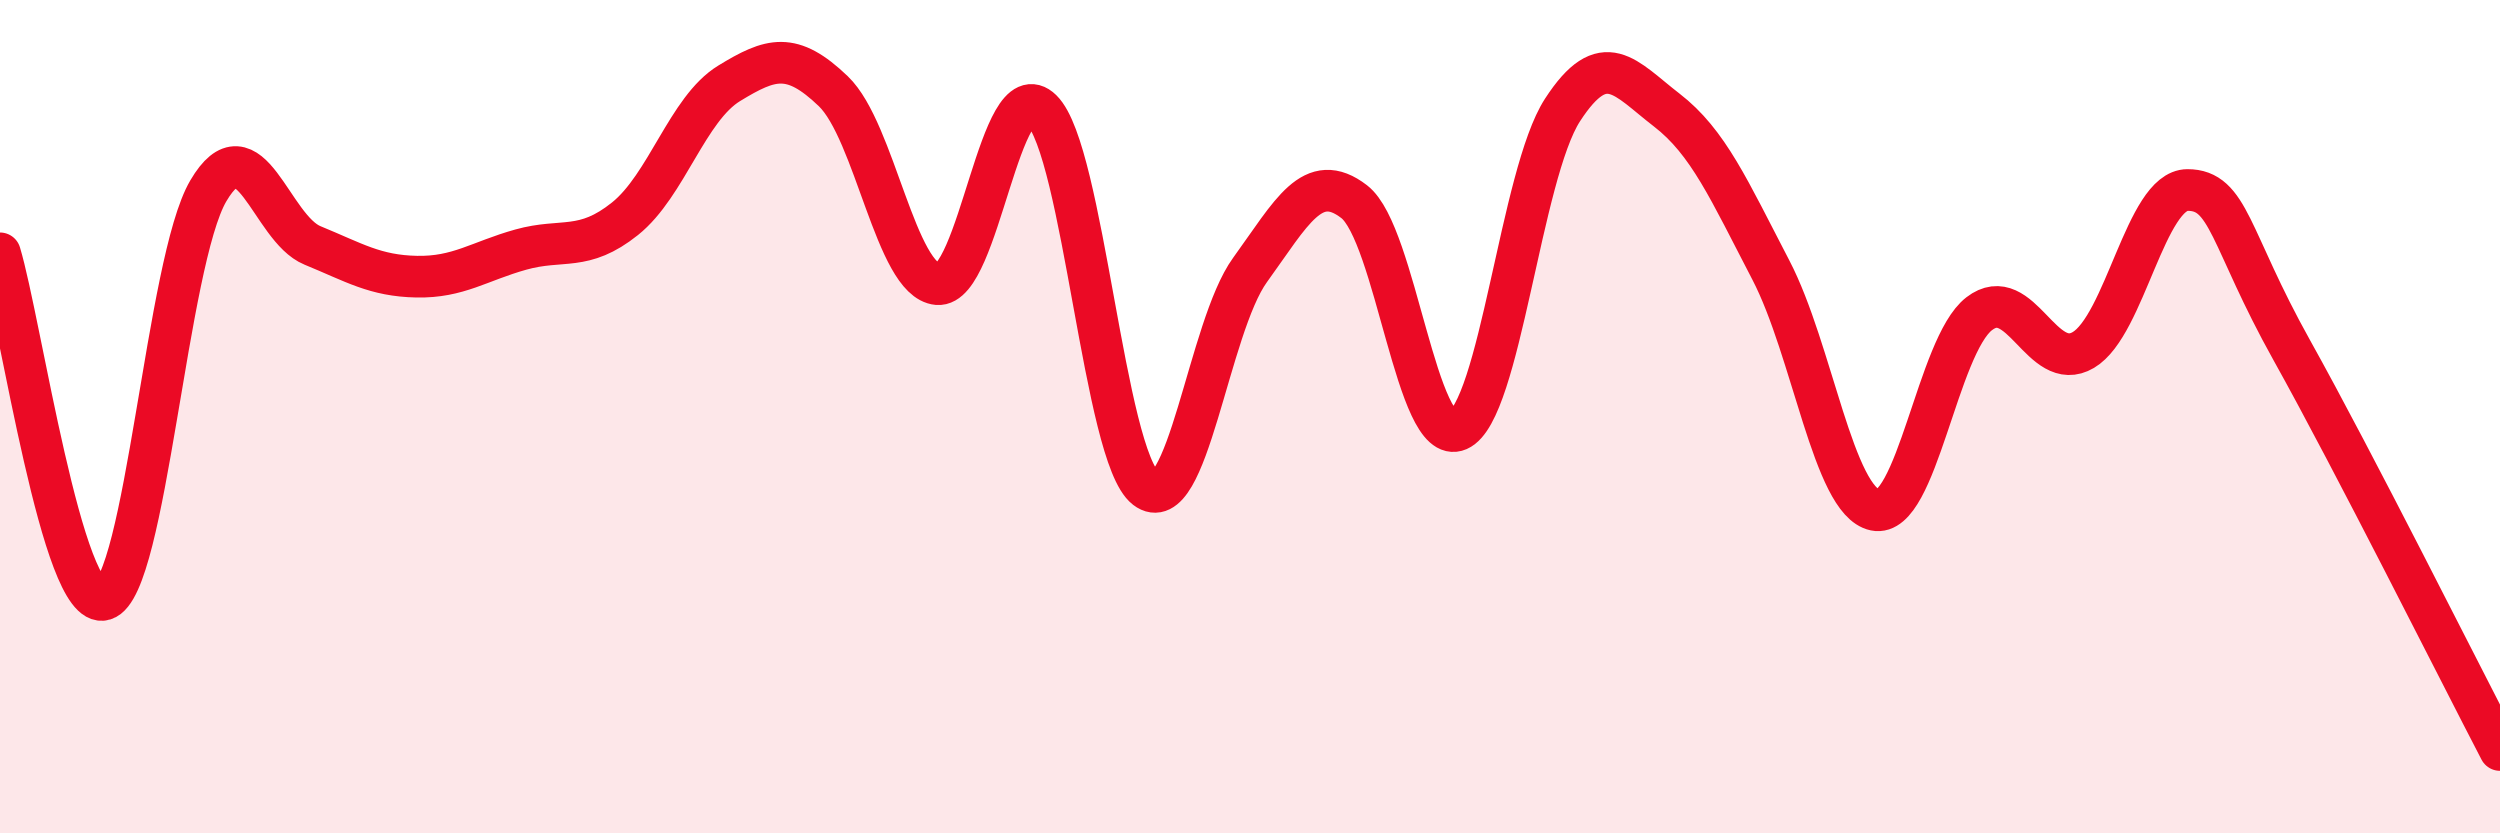 
    <svg width="60" height="20" viewBox="0 0 60 20" xmlns="http://www.w3.org/2000/svg">
      <path
        d="M 0,6.08 C 0.5,7.74 1.5,14.69 2.5,14.39 C 3.5,14.09 4,6.28 5,4.58 C 6,2.88 6.5,5.48 7.5,5.89 C 8.5,6.3 9,6.62 10,6.64 C 11,6.66 11.5,6.27 12.5,5.99 C 13.5,5.71 14,6.05 15,5.25 C 16,4.45 16.5,2.61 17.5,2 C 18.5,1.39 19,1.23 20,2.19 C 21,3.15 21.5,6.73 22.5,6.82 C 23.5,6.91 24,1.66 25,2.64 C 26,3.62 26.5,10.95 27.5,11.72 C 28.5,12.49 29,7.86 30,6.48 C 31,5.1 31.5,4.07 32.5,4.84 C 33.5,5.61 34,10.76 35,10.32 C 36,9.88 36.5,4.18 37.5,2.64 C 38.5,1.1 39,1.87 40,2.64 C 41,3.41 41.5,4.56 42.5,6.48 C 43.5,8.4 44,12.03 45,12.24 C 46,12.45 46.5,8.3 47.5,7.53 C 48.5,6.76 49,8.99 50,8.4 C 51,7.81 51.5,4.56 52.5,4.56 C 53.5,4.56 53.5,5.71 55,8.4 C 56.5,11.09 59,16.08 60,18L60 20L0 20Z"
        fill="#EB0A25"
        opacity="0.1"
        stroke-linecap="round"
        stroke-linejoin="round"
      />
      <path
        d="M 0,6.08 C 0.5,7.74 1.5,14.69 2.5,14.39 C 3.5,14.09 4,6.28 5,4.58 C 6,2.88 6.5,5.48 7.5,5.89 C 8.5,6.3 9,6.62 10,6.64 C 11,6.66 11.5,6.27 12.5,5.99 C 13.5,5.71 14,6.05 15,5.25 C 16,4.45 16.5,2.61 17.5,2 C 18.5,1.39 19,1.23 20,2.19 C 21,3.15 21.5,6.73 22.5,6.82 C 23.5,6.91 24,1.66 25,2.64 C 26,3.62 26.5,10.95 27.5,11.72 C 28.5,12.49 29,7.86 30,6.48 C 31,5.1 31.5,4.07 32.5,4.84 C 33.5,5.61 34,10.76 35,10.32 C 36,9.88 36.5,4.18 37.5,2.64 C 38.5,1.1 39,1.87 40,2.64 C 41,3.41 41.5,4.56 42.5,6.48 C 43.5,8.4 44,12.03 45,12.24 C 46,12.45 46.5,8.3 47.5,7.53 C 48.5,6.76 49,8.99 50,8.4 C 51,7.81 51.5,4.56 52.5,4.56 C 53.5,4.56 53.5,5.71 55,8.4 C 56.5,11.09 59,16.08 60,18"
        stroke="#EB0A25"
        stroke-width="1"
        fill="none"
        stroke-linecap="round"
        stroke-linejoin="round"
      />
    </svg>
  
